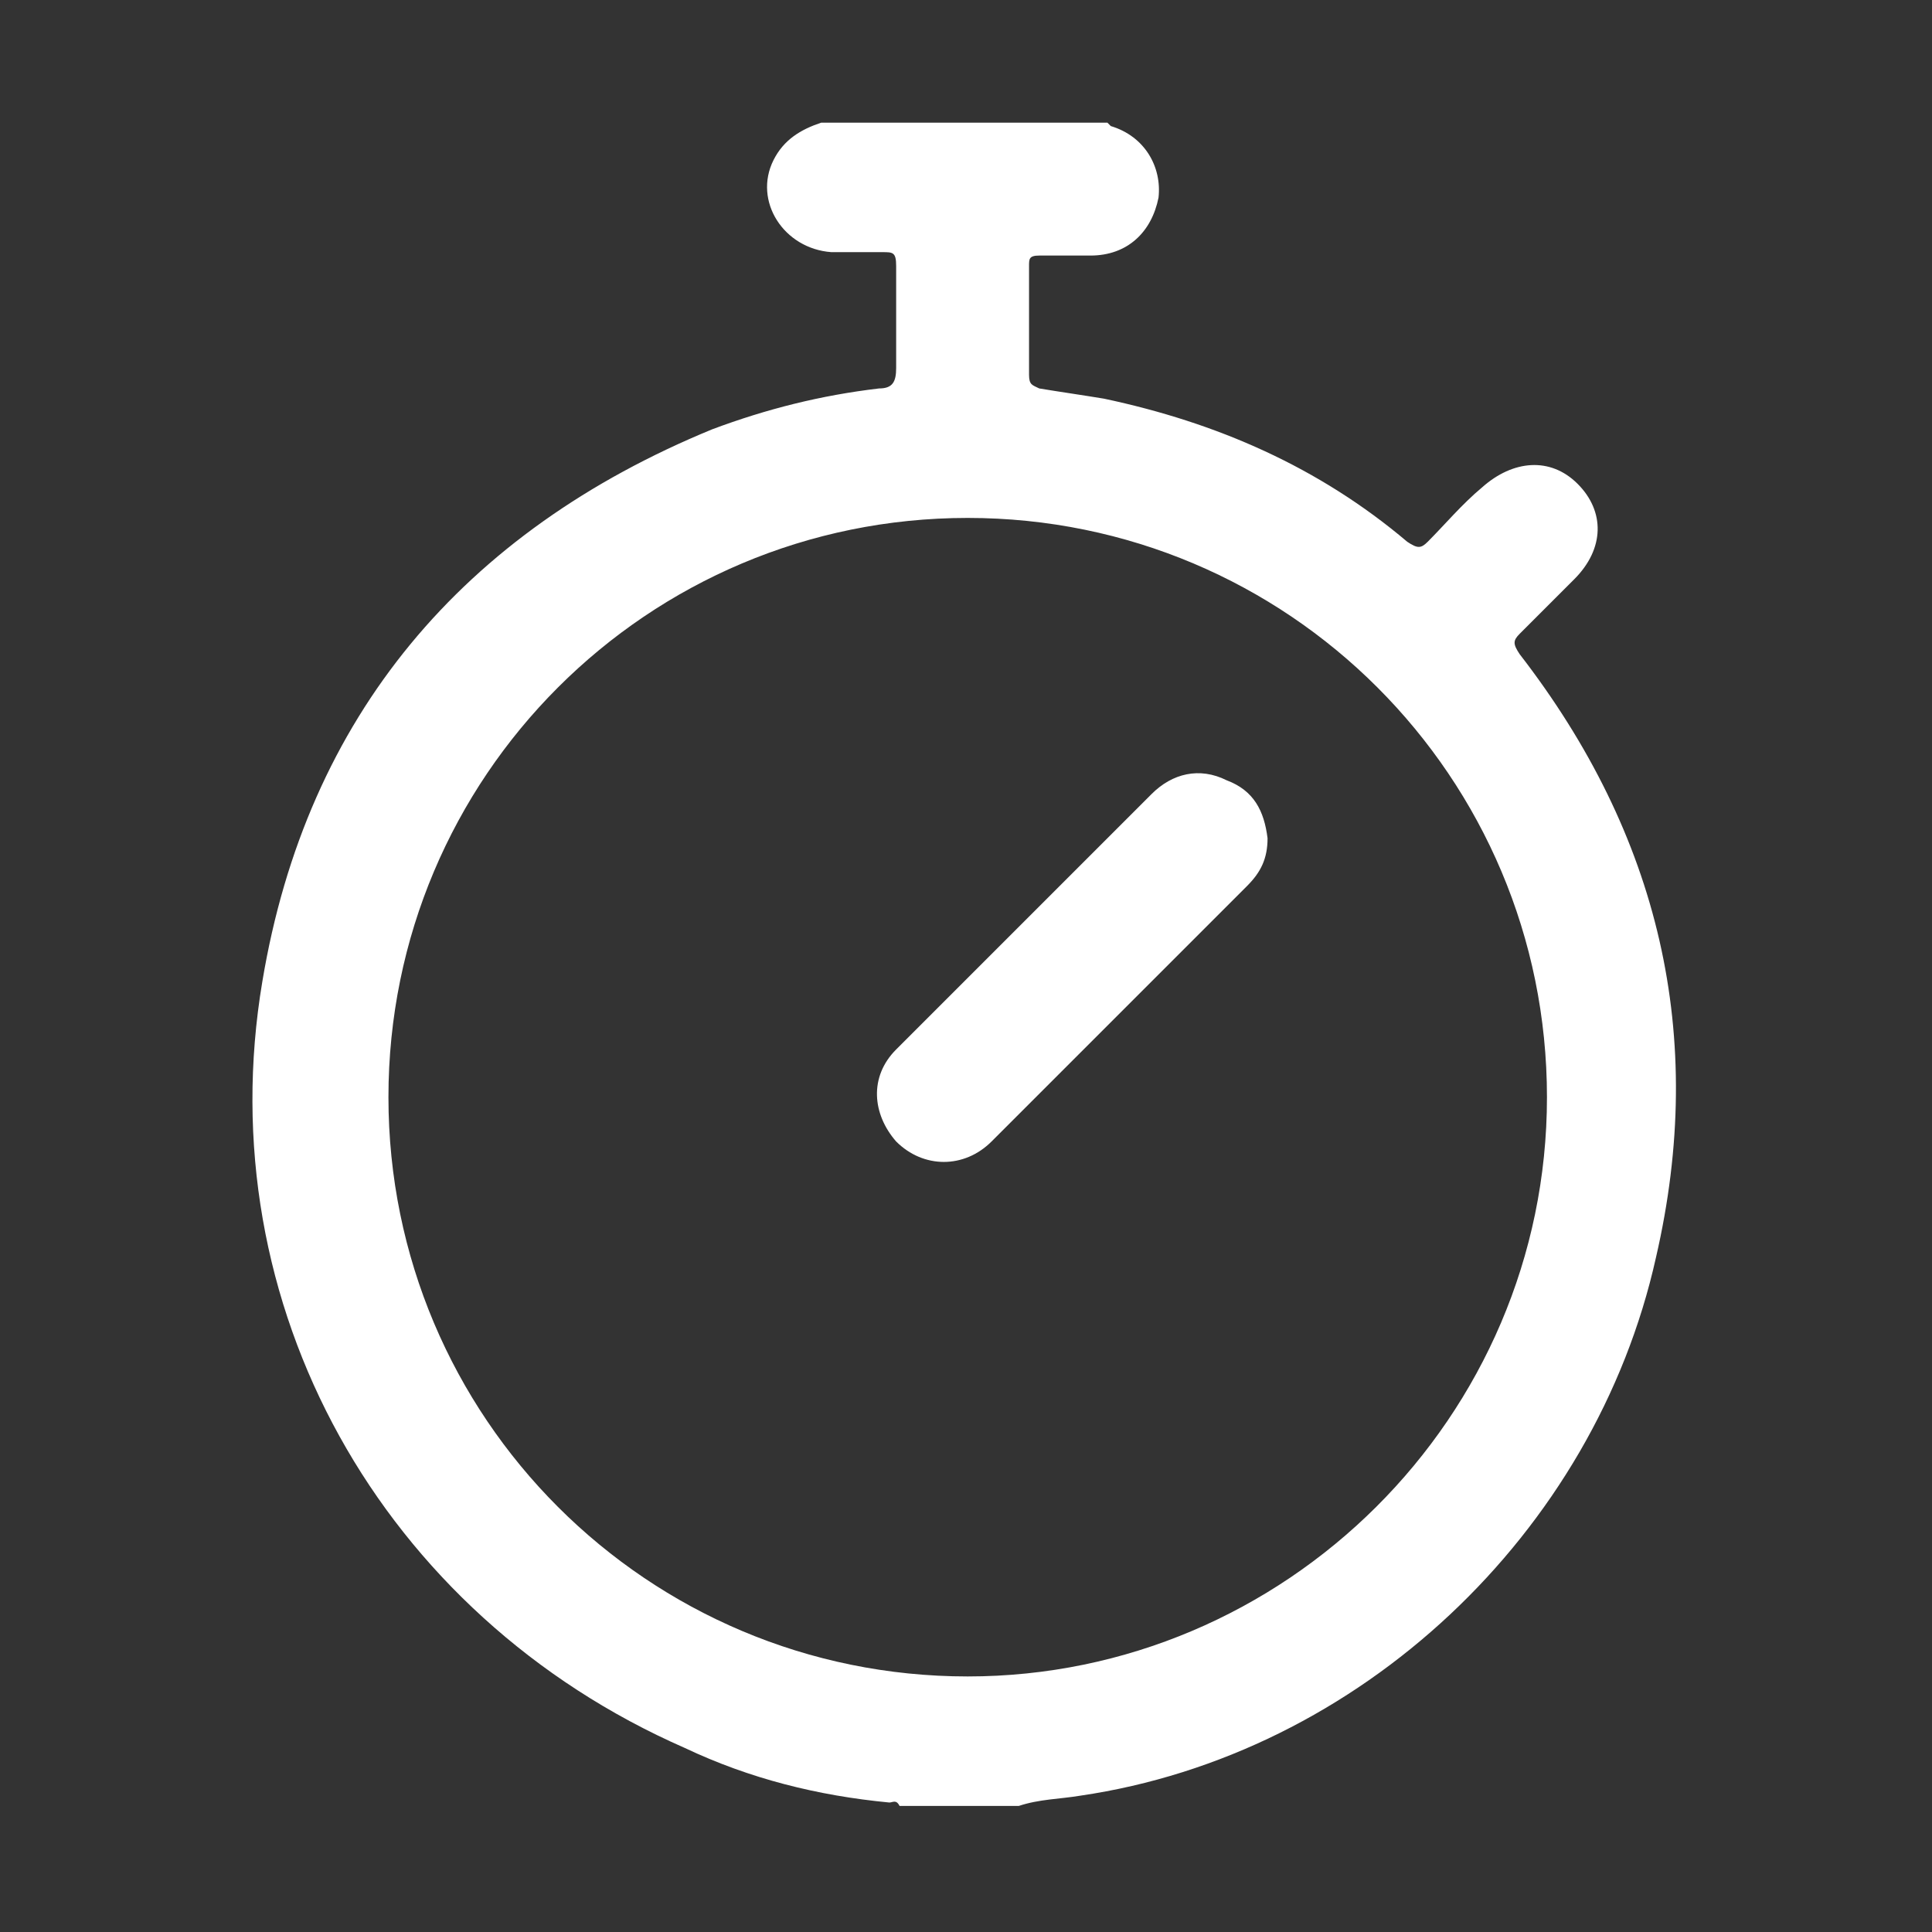 <?xml version="1.0" encoding="utf-8"?>
<!-- Generator: Adobe Illustrator 25.4.1, SVG Export Plug-In . SVG Version: 6.00 Build 0)  -->
<svg version="1.1" id="Layer_1" xmlns="http://www.w3.org/2000/svg" xmlns:xlink="http://www.w3.org/1999/xlink" x="0px" y="0px"
	 viewBox="0 0 56.7 56.7" style="enable-background:new 0 0 56.7 56.7;" xml:space="preserve">
<rect x="0" y="0" width="56.7" height="56.7" fill="#333333" stroke="none"/>
<style type="text/css">
	.st0{fill:#FFFFFF;}
</style>
<path class="st0" d="M29.9,53c-1.2,0-2.3,0-3.5,0c-0.1-0.2-0.2-0.1-0.3-0.1c-2.1-0.2-4.1-0.7-6-1.6c-8.9-3.9-14-13-12.4-22.5
	c1.3-7.8,5.9-13.2,13.2-16.2c1.6-0.6,3.2-1,4.9-1.2c0.4,0,0.5-0.2,0.5-0.6c0-1,0-2,0-3c0-0.4-0.1-0.4-0.4-0.4c-0.5,0-1,0-1.5,0
	c-1.4-0.1-2.3-1.5-1.7-2.7c0.3-0.6,0.8-0.9,1.4-1.1c2.8,0,5.6,0,8.4,0c0,0,0.1,0.1,0.1,0.1c1,0.3,1.5,1.2,1.4,2.1
	c-0.2,1-0.9,1.7-2,1.7c-0.5,0-1,0-1.5,0c-0.3,0-0.3,0.1-0.3,0.3c0,1.1,0,2.1,0,3.2c0,0.3,0.1,0.3,0.3,0.4c0.6,0.1,1.3,0.2,1.9,0.3
	c3.3,0.7,6.3,2,8.9,4.2c0.3,0.2,0.4,0.2,0.6,0c0.5-0.5,1-1.1,1.6-1.6c0.9-0.8,2-0.9,2.8-0.1c0.8,0.8,0.8,1.9-0.1,2.8
	c-0.5,0.5-1.1,1.1-1.6,1.6c-0.2,0.2-0.2,0.3,0,0.6c4.1,5.3,5.5,11.2,4,17.7c-1.8,8.1-8.7,14.6-16.9,15.8
	C31.1,52.8,30.5,52.8,29.9,53z M11.4,32.2c0,9.4,7.6,17,17,17c9.3,0,17-7.6,17-17c0-9.4-7.6-17-17-17C19,15.2,11.4,22.8,11.4,32.2z"
	/>
<path class="st0" d="M37.2,24.6c0,0.6-0.2,1-0.6,1.4c-2.5,2.5-5,5-7.5,7.5c-0.8,0.8-2,0.8-2.8,0c-0.7-0.8-0.8-1.9,0-2.7
	c2.5-2.5,5-5,7.5-7.5c0.6-0.6,1.4-0.8,2.2-0.4C36.8,23.2,37.1,23.8,37.2,24.6z"/>
</svg>
